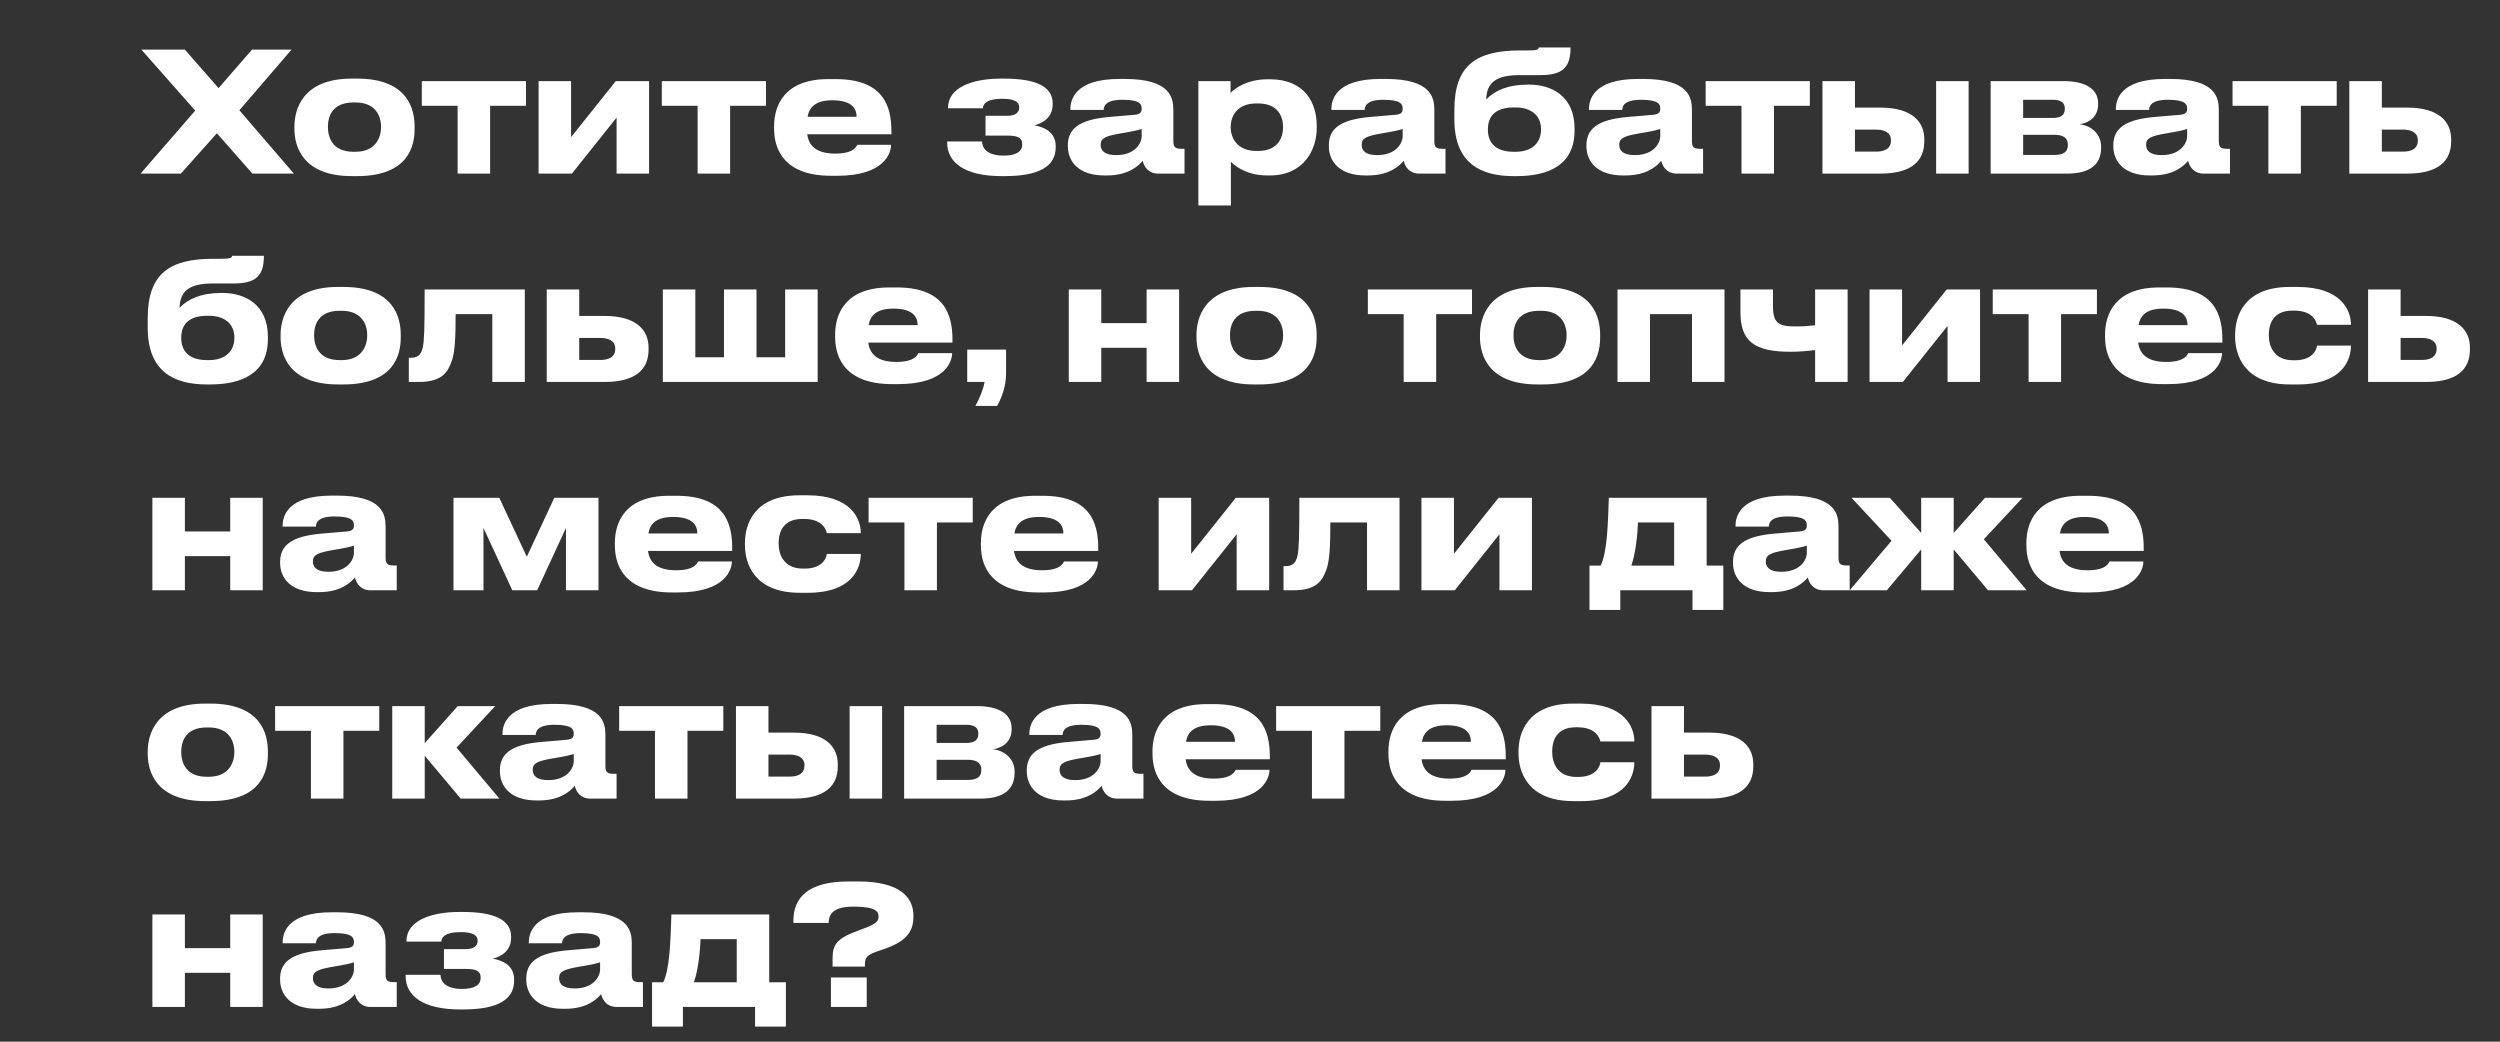 <?xml version="1.0" encoding="UTF-8"?> <svg xmlns="http://www.w3.org/2000/svg" width="360" height="150" viewBox="0 0 360 150" fill="none"><rect x="0" y="0" width="360" height="150" fill="#333333" stroke="none"/><path d="M36.344 25L31.232 19.192L26.048 25H20.24L28.112 15.928L20.36 7.144H26.624L31.472 12.688L36.296 7.144H41.984L34.472 15.88L42.32 25H36.344ZM51.42 25.36H50.676C43.5 25.36 42.396 20.992 42.396 18.568V18.232C42.396 15.832 43.5 11.32 50.652 11.32H51.444C58.836 11.32 59.7 15.856 59.7 18.208V18.592C59.7 20.992 58.836 25.36 51.42 25.36ZM50.916 21.856H51.18C54.132 21.856 54.876 19.744 54.876 18.28C54.876 16.768 54.132 14.752 51.18 14.752H50.916C47.844 14.752 47.22 16.768 47.22 18.28C47.22 19.744 47.844 21.856 50.916 21.856ZM65.898 25V15.232H60.738V11.68H75.738V15.232H70.578V25H65.898ZM88.789 16.936L82.357 25H77.557V11.68H82.237V19.744L88.669 11.68H93.469V25H88.789V16.936ZM100.458 25V15.232H95.298V11.68H110.298V15.232H105.138V25H100.458ZM119.869 14.44C117.445 14.44 116.533 15.424 116.293 16.816H123.349C123.349 15.832 122.869 14.44 119.869 14.44ZM123.445 20.848H128.317C128.317 21.952 127.453 25.312 120.565 25.312H119.677C113.101 25.312 111.469 21.712 111.469 18.52V18.184C111.469 15.184 112.957 11.392 119.269 11.392H120.325C127.141 11.392 128.365 15.184 128.365 18.904V19.336H116.245C116.437 20.872 117.421 22.12 120.277 22.12C122.989 22.12 123.325 21.064 123.445 20.848ZM152.02 21.064V21.208C152.02 23.872 149.788 25.36 144.676 25.36H144.244C138.772 25.36 136.396 23.32 136.396 20.56V20.368H141.412C141.484 21.856 142.852 22.408 144.484 22.408C146.236 22.408 147.196 21.88 147.196 20.824V20.752C147.196 19.768 146.428 19.528 145.084 19.528H141.916V16.672H145.084C146.116 16.672 146.764 16.264 146.764 15.496V15.424C146.764 14.632 145.972 14.224 144.364 14.224C142.564 14.224 141.604 14.656 141.532 15.592H136.516V15.52C136.516 12.664 139.852 11.32 144.196 11.32H144.58C149.068 11.32 151.588 12.4 151.588 14.896V14.992C151.588 17.008 150.052 17.776 148.948 18.04C150.292 18.304 152.02 18.952 152.02 21.064ZM160.73 22.336C163.466 22.336 164.402 20.608 164.402 19.6V18.568C163.994 18.736 162.818 18.976 161.474 19.192C159.218 19.576 158.498 19.888 158.498 20.824V20.872C158.498 21.712 159.098 22.336 160.73 22.336ZM164.546 23.152C163.97 23.848 162.53 25.264 159.41 25.264H159.026C155.306 25.264 153.77 23.248 153.77 21.04V20.944C153.77 18.64 155.234 17.224 159.746 16.84L163.394 16.528C164.138 16.456 164.402 16.216 164.402 15.664C164.402 15.04 164.21 14.368 161.618 14.368C159.17 14.368 158.93 15.328 158.93 15.832H154.13V15.784C154.13 14.464 154.658 11.368 161.21 11.368H161.954C168.554 11.368 168.962 14.08 168.962 15.856V20.248C168.962 21.088 169.13 21.424 170.066 21.424H170.57V25H166.778C165.386 25 164.738 24.016 164.546 23.152ZM184.759 18.352V18.28C184.759 16.84 184.087 14.896 181.159 14.896H180.919C178.111 14.896 177.223 16.744 177.223 18.28V18.352C177.223 19.816 178.111 21.736 180.919 21.736H181.159C184.087 21.736 184.759 19.72 184.759 18.352ZM172.567 29.584V11.68H177.199V13.384C177.775 12.76 179.527 11.416 182.551 11.416H182.863C187.951 11.416 189.607 14.896 189.607 18.064V18.472C189.607 21.376 187.903 25.264 182.839 25.264H182.503C179.455 25.264 177.823 23.872 177.247 23.296V29.584H172.567ZM198.313 22.336C201.049 22.336 201.985 20.608 201.985 19.6V18.568C201.577 18.736 200.401 18.976 199.057 19.192C196.801 19.576 196.081 19.888 196.081 20.824V20.872C196.081 21.712 196.681 22.336 198.313 22.336ZM202.129 23.152C201.553 23.848 200.113 25.264 196.993 25.264H196.609C192.889 25.264 191.353 23.248 191.353 21.04V20.944C191.353 18.64 192.817 17.224 197.329 16.84L200.977 16.528C201.721 16.456 201.985 16.216 201.985 15.664C201.985 15.04 201.793 14.368 199.201 14.368C196.753 14.368 196.513 15.328 196.513 15.832H191.713V15.784C191.713 14.464 192.241 11.368 198.793 11.368H199.537C206.137 11.368 206.545 14.08 206.545 15.856V20.248C206.545 21.088 206.713 21.424 207.649 21.424H208.153V25H204.361C202.969 25 202.321 24.016 202.129 23.152ZM226.734 18.496V18.808C226.734 23.8 222.942 25.36 218.406 25.36H217.926C213.246 25.36 209.43 23.536 209.43 17.2V15.784C209.43 9.376 212.622 7.264 218.862 7.264H219.942C221.43 7.264 221.526 7.12 221.574 6.832H226.158C226.158 9.64 225.102 10.816 221.838 10.816H218.862C215.406 10.816 214.086 11.896 214.014 14.32C215.238 13.048 217.11 12.184 220.062 12.184H220.206C223.374 12.184 226.734 13.792 226.734 18.496ZM217.974 21.856H218.238C220.35 21.856 221.91 20.8 221.91 18.616C221.91 16.504 220.326 15.472 218.262 15.472H217.974C215.67 15.472 214.254 16.456 214.254 18.64C214.254 20.848 215.694 21.856 217.974 21.856ZM235.405 22.336C238.141 22.336 239.077 20.608 239.077 19.6V18.568C238.669 18.736 237.493 18.976 236.149 19.192C233.893 19.576 233.173 19.888 233.173 20.824V20.872C233.173 21.712 233.773 22.336 235.405 22.336ZM239.221 23.152C238.645 23.848 237.205 25.264 234.085 25.264H233.701C229.981 25.264 228.445 23.248 228.445 21.04V20.944C228.445 18.64 229.909 17.224 234.421 16.84L238.069 16.528C238.813 16.456 239.077 16.216 239.077 15.664C239.077 15.04 238.885 14.368 236.293 14.368C233.845 14.368 233.605 15.328 233.605 15.832H228.805V15.784C228.805 14.464 229.333 11.368 235.885 11.368H236.629C243.229 11.368 243.637 14.08 243.637 15.856V20.248C243.637 21.088 243.805 21.424 244.741 21.424H245.245V25H241.453C240.061 25 239.413 24.016 239.221 23.152ZM250.775 25V15.232H245.615V11.68H260.615V15.232H255.455V25H250.775ZM262.434 25V11.68H267.114V15.496H270.762C275.322 15.496 277.098 17.512 277.098 20.056V20.344C277.098 23.128 275.322 25 270.762 25H262.434ZM267.114 21.832H270.186C271.146 21.832 272.298 21.544 272.298 20.248V20.176C272.298 18.976 271.146 18.664 270.186 18.664H267.114V21.832ZM283.482 11.68V25H278.802V11.68H283.482ZM297.644 25H286.652V11.68H297.164C300.212 11.68 302.132 12.76 302.132 14.872V14.992C302.132 16.648 301.076 17.632 299.468 17.896C301.1 18.088 302.564 19.24 302.564 21.16V21.256C302.564 23.68 300.98 25 297.644 25ZM291.332 16.984H295.628C296.756 16.984 297.332 16.552 297.332 15.712V15.592C297.332 14.824 296.804 14.368 295.628 14.368H291.332V16.984ZM291.332 22.312H295.82C297.068 22.312 297.764 21.904 297.764 20.968V20.776C297.764 19.936 297.188 19.408 295.82 19.408H291.332V22.312ZM311.275 22.336C314.011 22.336 314.947 20.608 314.947 19.6V18.568C314.539 18.736 313.363 18.976 312.019 19.192C309.763 19.576 309.043 19.888 309.043 20.824V20.872C309.043 21.712 309.643 22.336 311.275 22.336ZM315.091 23.152C314.515 23.848 313.075 25.264 309.955 25.264H309.571C305.851 25.264 304.315 23.248 304.315 21.04V20.944C304.315 18.64 305.779 17.224 310.291 16.84L313.939 16.528C314.683 16.456 314.947 16.216 314.947 15.664C314.947 15.04 314.755 14.368 312.163 14.368C309.715 14.368 309.475 15.328 309.475 15.832H304.675V15.784C304.675 14.464 305.203 11.368 311.755 11.368H312.499C319.099 11.368 319.507 14.08 319.507 15.856V20.248C319.507 21.088 319.675 21.424 320.611 21.424H321.115V25H317.323C315.931 25 315.283 24.016 315.091 23.152ZM326.645 25V15.232H321.485V11.68H336.485V15.232H331.325V25H326.645ZM338.304 25V11.68H342.984V15.496H346.632C351.192 15.496 352.968 17.512 352.968 20.056V20.344C352.968 23.128 351.192 25 346.632 25H338.304ZM342.984 21.832H346.056C347.016 21.832 348.168 21.544 348.168 20.248V20.176C348.168 18.976 347.016 18.664 346.056 18.664H342.984V21.832ZM38.576 48.496V48.808C38.576 53.8 34.784 55.36 30.248 55.36H29.768C25.088 55.36 21.272 53.536 21.272 47.2V45.784C21.272 39.376 24.464 37.264 30.704 37.264H31.784C33.272 37.264 33.368 37.12 33.416 36.832H38C38 39.64 36.944 40.816 33.68 40.816H30.704C27.248 40.816 25.928 41.896 25.856 44.32C27.08 43.048 28.952 42.184 31.904 42.184H32.048C35.216 42.184 38.576 43.792 38.576 48.496ZM29.816 51.856H30.08C32.192 51.856 33.752 50.8 33.752 48.616C33.752 46.504 32.168 45.472 30.104 45.472H29.816C27.512 45.472 26.096 46.456 26.096 48.64C26.096 50.848 27.536 51.856 29.816 51.856ZM49.428 55.36H48.684C41.508 55.36 40.404 50.992 40.404 48.568V48.232C40.404 45.832 41.508 41.32 48.66 41.32H49.452C56.844 41.32 57.708 45.856 57.708 48.208V48.592C57.708 50.992 56.844 55.36 49.428 55.36ZM48.924 51.856H49.188C52.14 51.856 52.884 49.744 52.884 48.28C52.884 46.768 52.14 44.752 49.188 44.752H48.924C45.852 44.752 45.228 46.768 45.228 48.28C45.228 49.744 45.852 51.856 48.924 51.856ZM70.893 55V45.232H65.613C65.613 48.808 65.493 50.8 65.037 52.024C64.533 53.368 63.861 55 60.333 55H58.869V51.52H59.157C59.997 51.52 60.621 51.232 60.885 50.008C61.077 48.976 61.149 47.848 61.149 41.68H75.573V55H70.893ZM78.729 55V41.68H83.409V45.496H87.057C91.617 45.496 93.393 47.512 93.393 50.056V50.344C93.393 53.128 91.617 55 87.057 55H78.729ZM83.409 51.832H86.481C87.441 51.832 88.593 51.544 88.593 50.248V50.176C88.593 48.976 87.441 48.664 86.481 48.664H83.409V51.832ZM95.447 55V41.68H100.127V51.448H104.255V41.68H108.935V51.448H113.063V41.68H117.743V55H95.447ZM128.659 44.44C126.235 44.44 125.323 45.424 125.083 46.816H132.139C132.139 45.832 131.659 44.44 128.659 44.44ZM132.235 50.848H137.107C137.107 51.952 136.243 55.312 129.355 55.312H128.467C121.891 55.312 120.259 51.712 120.259 48.52V48.184C120.259 45.184 121.747 41.392 128.059 41.392H129.115C135.931 41.392 137.155 45.184 137.155 48.904V49.336H125.035C125.227 50.872 126.211 52.12 129.067 52.12C131.779 52.12 132.115 51.064 132.235 50.848ZM143.576 58.456H140.456C141.056 57.376 141.608 56.032 141.776 55H139.28V50.344H144.872V53.8C144.872 55.72 144.152 57.472 143.576 58.456ZM158.583 55H153.903V41.68H158.583V46.528H165.111V41.68H169.791V55H165.111V50.08H158.583V55ZM181.316 55.36H180.572C173.396 55.36 172.292 50.992 172.292 48.568V48.232C172.292 45.832 173.396 41.32 180.548 41.32H181.34C188.732 41.32 189.596 45.856 189.596 48.208V48.592C189.596 50.992 188.732 55.36 181.316 55.36ZM180.812 51.856H181.076C184.028 51.856 184.772 49.744 184.772 48.28C184.772 46.768 184.028 44.752 181.076 44.752H180.812C177.74 44.752 177.116 46.768 177.116 48.28C177.116 49.744 177.74 51.856 180.812 51.856ZM202.129 55V45.232H196.969V41.68H211.969V45.232H206.809V55H202.129ZM222.14 55.36H221.396C214.22 55.36 213.116 50.992 213.116 48.568V48.232C213.116 45.832 214.22 41.32 221.372 41.32H222.164C229.556 41.32 230.42 45.856 230.42 48.208V48.592C230.42 50.992 229.556 55.36 222.14 55.36ZM221.636 51.856H221.9C224.852 51.856 225.596 49.744 225.596 48.28C225.596 46.768 224.852 44.752 221.9 44.752H221.636C218.564 44.752 217.94 46.768 217.94 48.28C217.94 49.744 218.564 51.856 221.636 51.856ZM232.92 55V41.68H248.328V55H243.648V45.232H237.6V55H232.92ZM261.377 41.68H266.057V55H261.377V50.416C260.345 50.536 259.145 50.656 257.897 50.656C252.617 50.656 250.625 49.168 250.625 44.944V41.68H255.305V44.08C255.305 46.576 256.145 47.008 258.617 47.008C259.553 47.008 260.633 46.936 261.377 46.84V41.68ZM280.446 46.936L274.014 55H269.214V41.68H273.894V49.744L280.326 41.68H285.126V55H280.446V46.936ZM292.115 55V45.232H286.955V41.68H301.955V45.232H296.795V55H292.115ZM311.526 44.44C309.102 44.44 308.19 45.424 307.95 46.816H315.006C315.006 45.832 314.526 44.44 311.526 44.44ZM315.102 50.848H319.974C319.974 51.952 319.11 55.312 312.222 55.312H311.334C304.758 55.312 303.126 51.712 303.126 48.52V48.184C303.126 45.184 304.614 41.392 310.926 41.392H311.982C318.798 41.392 320.022 45.184 320.022 48.904V49.336H307.902C308.094 50.872 309.078 52.12 311.934 52.12C314.646 52.12 314.982 51.064 315.102 50.848ZM333.643 49.768H338.539C338.539 51.784 337.339 55.36 330.931 55.36H329.755C323.107 55.36 321.859 51.04 321.859 48.52V48.184C321.859 45.664 323.035 41.32 329.731 41.32H330.835C337.267 41.32 338.539 44.824 338.539 46.744V46.768H333.643C333.571 46.384 333.115 44.728 330.355 44.728H330.115C327.355 44.728 326.707 46.624 326.707 48.232V48.256C326.707 49.912 327.499 51.88 330.211 51.88H330.451C333.235 51.88 333.643 50.08 333.643 49.768ZM341.006 55V41.68H345.686V45.496H349.334C353.894 45.496 355.67 47.512 355.67 50.056V50.344C355.67 53.128 353.894 55 349.334 55H341.006ZM345.686 51.832H348.758C349.718 51.832 350.87 51.544 350.87 50.248V50.176C350.87 48.976 349.718 48.664 348.758 48.664H345.686V51.832ZM26.624 85H21.944V71.68H26.624V76.528H33.152V71.68H37.832V85H33.152V80.08H26.624V85ZM47.293 82.336C50.029 82.336 50.965 80.608 50.965 79.6V78.568C50.557 78.736 49.381 78.976 48.037 79.192C45.781 79.576 45.061 79.888 45.061 80.824V80.872C45.061 81.712 45.661 82.336 47.293 82.336ZM51.109 83.152C50.533 83.848 49.093 85.264 45.973 85.264H45.589C41.869 85.264 40.333 83.248 40.333 81.04V80.944C40.333 78.64 41.797 77.224 46.309 76.84L49.957 76.528C50.701 76.456 50.965 76.216 50.965 75.664C50.965 75.04 50.773 74.368 48.181 74.368C45.733 74.368 45.493 75.328 45.493 75.832H40.693V75.784C40.693 74.464 41.221 71.368 47.773 71.368H48.517C55.117 71.368 55.525 74.08 55.525 75.856V80.248C55.525 81.088 55.693 81.424 56.629 81.424H57.133V85H53.341C51.949 85 51.301 84.016 51.109 83.152ZM69.62 76.024V85H65.3V71.68H71.9L75.86 80.176L79.82 71.68H86.18V85H81.5V76.024L77.348 85H73.772L69.62 76.024ZM96.941 74.44C94.517 74.44 93.605 75.424 93.365 76.816H100.421C100.421 75.832 99.941 74.44 96.941 74.44ZM100.517 80.848H105.389C105.389 81.952 104.525 85.312 97.637 85.312H96.749C90.173 85.312 88.541 81.712 88.541 78.52V78.184C88.541 75.184 90.029 71.392 96.341 71.392H97.397C104.213 71.392 105.437 75.184 105.437 78.904V79.336H93.317C93.509 80.872 94.493 82.12 97.349 82.12C100.061 82.12 100.397 81.064 100.517 80.848ZM119.058 79.768H123.954C123.954 81.784 122.754 85.36 116.346 85.36H115.17C108.522 85.36 107.274 81.04 107.274 78.52V78.184C107.274 75.664 108.45 71.32 115.146 71.32H116.25C122.682 71.32 123.954 74.824 123.954 76.744V76.768H119.058C118.986 76.384 118.53 74.728 115.77 74.728H115.53C112.77 74.728 112.122 76.624 112.122 78.232V78.256C112.122 79.912 112.914 81.88 115.626 81.88H115.866C118.65 81.88 119.058 80.08 119.058 79.768ZM130.237 85V75.232H125.077V71.68H140.077V75.232H134.917V85H130.237ZM149.648 74.44C147.224 74.44 146.312 75.424 146.072 76.816H153.128C153.128 75.832 152.648 74.44 149.648 74.44ZM153.224 80.848H158.096C158.096 81.952 157.232 85.312 150.344 85.312H149.456C142.88 85.312 141.248 81.712 141.248 78.52V78.184C141.248 75.184 142.736 71.392 149.048 71.392H150.104C156.92 71.392 158.144 75.184 158.144 78.904V79.336H146.024C146.216 80.872 147.2 82.12 150.056 82.12C152.768 82.12 153.104 81.064 153.224 80.848ZM178.079 76.936L171.647 85H166.847V71.68H171.527V79.744L177.959 71.68H182.759V85H178.079V76.936ZM196.852 85V75.232H191.572C191.572 78.808 191.452 80.8 190.996 82.024C190.492 83.368 189.82 85 186.292 85H184.828V81.52H185.116C185.956 81.52 186.58 81.232 186.844 80.008C187.036 78.976 187.108 77.848 187.108 71.68H201.532V85H196.852ZM215.92 76.936L209.488 85H204.688V71.68H209.368V79.744L215.8 71.68H220.6V85H215.92V76.936ZM228.886 87.832V81.448H230.494C231.406 79.624 231.55 75.664 231.67 71.68H245.758V81.448H248.158V87.832H243.718V85H233.326V87.832H228.886ZM234.91 81.448H241.078V75.232H235.87C235.798 76.96 235.558 79.6 234.91 81.448ZM256.511 82.336C259.247 82.336 260.183 80.608 260.183 79.6V78.568C259.775 78.736 258.599 78.976 257.255 79.192C254.999 79.576 254.279 79.888 254.279 80.824V80.872C254.279 81.712 254.879 82.336 256.511 82.336ZM260.327 83.152C259.751 83.848 258.311 85.264 255.191 85.264H254.807C251.087 85.264 249.551 83.248 249.551 81.04V80.944C249.551 78.64 251.015 77.224 255.527 76.84L259.175 76.528C259.919 76.456 260.183 76.216 260.183 75.664C260.183 75.04 259.991 74.368 257.399 74.368C254.951 74.368 254.711 75.328 254.711 75.832H249.911V75.784C249.911 74.464 250.439 71.368 256.991 71.368H257.735C264.335 71.368 264.743 74.08 264.743 75.856V80.248C264.743 81.088 264.911 81.424 265.847 81.424H266.351V85H262.559C261.167 85 260.519 84.016 260.327 83.152ZM276.652 85V79.12L271.708 85H266.356L272.38 77.872L266.62 71.68H272.14L276.652 76.744V71.68H281.332V76.744L285.844 71.68H291.244L285.676 77.656L291.844 85H286.276L281.332 79.12V85H276.652ZM300.199 74.44C297.775 74.44 296.863 75.424 296.623 76.816H303.679C303.679 75.832 303.199 74.44 300.199 74.44ZM303.775 80.848H308.647C308.647 81.952 307.783 85.312 300.895 85.312H300.007C293.431 85.312 291.799 81.712 291.799 78.52V78.184C291.799 75.184 293.287 71.392 299.599 71.392H300.655C307.471 71.392 308.695 75.184 308.695 78.904V79.336H296.575C296.767 80.872 297.751 82.12 300.607 82.12C303.319 82.12 303.655 81.064 303.775 80.848ZM30.296 115.36H29.552C22.376 115.36 21.272 110.992 21.272 108.568V108.232C21.272 105.832 22.376 101.32 29.528 101.32H30.32C37.712 101.32 38.576 105.856 38.576 108.208V108.592C38.576 110.992 37.712 115.36 30.296 115.36ZM29.792 111.856H30.056C33.008 111.856 33.752 109.744 33.752 108.28C33.752 106.768 33.008 104.752 30.056 104.752H29.792C26.72 104.752 26.096 106.768 26.096 108.28C26.096 109.744 26.72 111.856 29.792 111.856ZM44.774 115V105.232H39.614V101.68H54.614V105.232H49.454V115H44.774ZM66.346 115L61.162 108.832V115H56.482V101.68H61.162V107.008L65.914 101.68H71.314L65.746 107.656L71.914 115H66.346ZM78.947 112.336C81.683 112.336 82.619 110.608 82.619 109.6V108.568C82.211 108.736 81.035 108.976 79.691 109.192C77.435 109.576 76.715 109.888 76.715 110.824V110.872C76.715 111.712 77.315 112.336 78.947 112.336ZM82.763 113.152C82.187 113.848 80.747 115.264 77.627 115.264H77.243C73.523 115.264 71.987 113.248 71.987 111.04V110.944C71.987 108.64 73.451 107.224 77.963 106.84L81.611 106.528C82.355 106.456 82.619 106.216 82.619 105.664C82.619 105.04 82.427 104.368 79.835 104.368C77.387 104.368 77.147 105.328 77.147 105.832H72.347V105.784C72.347 104.464 72.875 101.368 79.427 101.368H80.171C86.771 101.368 87.179 104.08 87.179 105.856V110.248C87.179 111.088 87.347 111.424 88.283 111.424H88.787V115H84.995C83.603 115 82.955 114.016 82.763 113.152ZM94.317 115V105.232H89.157V101.68H104.158V105.232H98.998V115H94.317ZM105.977 115V101.68H110.657V105.496H114.305C118.865 105.496 120.641 107.512 120.641 110.056V110.344C120.641 113.128 118.865 115 114.305 115H105.977ZM110.657 111.832H113.729C114.689 111.832 115.841 111.544 115.841 110.248V110.176C115.841 108.976 114.689 108.664 113.729 108.664H110.657V111.832ZM127.025 101.68V115H122.345V101.68H127.025ZM141.186 115H130.194V101.68H140.706C143.754 101.68 145.674 102.76 145.674 104.872V104.992C145.674 106.648 144.618 107.632 143.01 107.896C144.642 108.088 146.106 109.24 146.106 111.16V111.256C146.106 113.68 144.522 115 141.186 115ZM134.874 106.984H139.17C140.298 106.984 140.874 106.552 140.874 105.712V105.592C140.874 104.824 140.346 104.368 139.17 104.368H134.874V106.984ZM134.874 112.312H139.362C140.61 112.312 141.306 111.904 141.306 110.968V110.776C141.306 109.936 140.73 109.408 139.362 109.408H134.874V112.312ZM154.817 112.336C157.553 112.336 158.489 110.608 158.489 109.6V108.568C158.081 108.736 156.905 108.976 155.561 109.192C153.305 109.576 152.585 109.888 152.585 110.824V110.872C152.585 111.712 153.185 112.336 154.817 112.336ZM158.633 113.152C158.057 113.848 156.617 115.264 153.497 115.264H153.113C149.393 115.264 147.857 113.248 147.857 111.04V110.944C147.857 108.64 149.321 107.224 153.833 106.84L157.481 106.528C158.225 106.456 158.489 106.216 158.489 105.664C158.489 105.04 158.297 104.368 155.705 104.368C153.257 104.368 153.017 105.328 153.017 105.832H148.217V105.784C148.217 104.464 148.745 101.368 155.297 101.368H156.041C162.641 101.368 163.049 104.08 163.049 105.856V110.248C163.049 111.088 163.217 111.424 164.153 111.424H164.657V115H160.865C159.473 115 158.825 114.016 158.633 113.152ZM174.358 104.44C171.934 104.44 171.022 105.424 170.782 106.816H177.838C177.838 105.832 177.358 104.44 174.358 104.44ZM177.934 110.848H182.806C182.806 111.952 181.942 115.312 175.054 115.312H174.166C167.59 115.312 165.958 111.712 165.958 108.52V108.184C165.958 105.184 167.446 101.392 173.758 101.392H174.814C181.63 101.392 182.854 105.184 182.854 108.904V109.336H170.734C170.926 110.872 171.91 112.12 174.766 112.12C177.478 112.12 177.814 111.064 177.934 110.848ZM188.921 115V105.232H183.761V101.68H198.761V105.232H193.601V115H188.921ZM208.332 104.44C205.908 104.44 204.996 105.424 204.756 106.816H211.812C211.812 105.832 211.332 104.44 208.332 104.44ZM211.908 110.848H216.78C216.78 111.952 215.916 115.312 209.028 115.312H208.14C201.564 115.312 199.932 111.712 199.932 108.52V108.184C199.932 105.184 201.42 101.392 207.732 101.392H208.788C215.604 101.392 216.828 105.184 216.828 108.904V109.336H204.708C204.9 110.872 205.884 112.12 208.74 112.12C211.452 112.12 211.788 111.064 211.908 110.848ZM230.449 109.768H235.345C235.345 111.784 234.145 115.36 227.737 115.36H226.561C219.913 115.36 218.665 111.04 218.665 108.52V108.184C218.665 105.664 219.841 101.32 226.537 101.32H227.641C234.073 101.32 235.345 104.824 235.345 106.744V106.768H230.449C230.377 106.384 229.921 104.728 227.161 104.728H226.921C224.161 104.728 223.513 106.624 223.513 108.232V108.256C223.513 109.912 224.305 111.88 227.017 111.88H227.257C230.041 111.88 230.449 110.08 230.449 109.768ZM237.812 115V101.68H242.492V105.496H246.14C250.7 105.496 252.476 107.512 252.476 110.056V110.344C252.476 113.128 250.7 115 246.14 115H237.812ZM242.492 111.832H245.564C246.524 111.832 247.676 111.544 247.676 110.248V110.176C247.676 108.976 246.524 108.664 245.564 108.664H242.492V111.832ZM26.624 145H21.944V131.68H26.624V136.528H33.152V131.68H37.832V145H33.152V140.08H26.624V145ZM47.293 142.336C50.029 142.336 50.965 140.608 50.965 139.6V138.568C50.557 138.736 49.381 138.976 48.037 139.192C45.781 139.576 45.061 139.888 45.061 140.824V140.872C45.061 141.712 45.661 142.336 47.293 142.336ZM51.109 143.152C50.533 143.848 49.093 145.264 45.973 145.264H45.589C41.869 145.264 40.333 143.248 40.333 141.04V140.944C40.333 138.64 41.797 137.224 46.309 136.84L49.957 136.528C50.701 136.456 50.965 136.216 50.965 135.664C50.965 135.04 50.773 134.368 48.181 134.368C45.733 134.368 45.493 135.328 45.493 135.832H40.693V135.784C40.693 134.464 41.221 131.368 47.773 131.368H48.517C55.117 131.368 55.525 134.08 55.525 135.856V140.248C55.525 141.088 55.693 141.424 56.629 141.424H57.133V145H53.341C51.949 145 51.301 144.016 51.109 143.152ZM74.034 141.064V141.208C74.034 143.872 71.802 145.36 66.69 145.36H66.258C60.786 145.36 58.41 143.32 58.41 140.56V140.368H63.426C63.498 141.856 64.866 142.408 66.498 142.408C68.25 142.408 69.21 141.88 69.21 140.824V140.752C69.21 139.768 68.442 139.528 67.098 139.528H63.93V136.672H67.098C68.13 136.672 68.778 136.264 68.778 135.496V135.424C68.778 134.632 67.986 134.224 66.378 134.224C64.578 134.224 63.618 134.656 63.546 135.592H58.53V135.52C58.53 132.664 61.866 131.32 66.21 131.32H66.594C71.082 131.32 73.602 132.4 73.602 134.896V134.992C73.602 137.008 72.066 137.776 70.962 138.04C72.306 138.304 74.034 138.952 74.034 141.064ZM82.744 142.336C85.48 142.336 86.416 140.608 86.416 139.6V138.568C86.008 138.736 84.832 138.976 83.488 139.192C81.232 139.576 80.512 139.888 80.512 140.824V140.872C80.512 141.712 81.112 142.336 82.744 142.336ZM86.56 143.152C85.984 143.848 84.544 145.264 81.424 145.264H81.04C77.32 145.264 75.784 143.248 75.784 141.04V140.944C75.784 138.64 77.248 137.224 81.76 136.84L85.408 136.528C86.152 136.456 86.416 136.216 86.416 135.664C86.416 135.04 86.224 134.368 83.632 134.368C81.184 134.368 80.944 135.328 80.944 135.832H76.144V135.784C76.144 134.464 76.672 131.368 83.224 131.368H83.968C90.568 131.368 90.976 134.08 90.976 135.856V140.248C90.976 141.088 91.144 141.424 92.08 141.424H92.584V145H88.792C87.4 145 86.752 144.016 86.56 143.152ZM93.897 147.832V141.448H95.505C96.418 139.624 96.561 135.664 96.681 131.68H110.77V141.448H113.17V147.832H108.73V145H98.338V147.832H93.897ZM99.921 141.448H106.09V135.232H100.882C100.81 136.96 100.57 139.6 99.921 141.448ZM124.547 139.192H119.891V137.992C119.891 136.024 120.515 135.136 123.443 134.056L124.595 133.624C126.155 133.024 126.515 132.64 126.515 131.992C126.515 131.248 126.083 130.552 122.891 130.552C119.339 130.552 119.387 132.208 119.315 132.904H114.251V132.616C114.251 130.504 114.995 126.928 122.219 126.928H123.563C129.779 126.928 131.531 129.352 131.531 131.848V132.016C131.531 134.176 130.475 135.568 127.355 136.648L126.179 137.056C124.955 137.512 124.547 137.8 124.547 138.88V139.192ZM124.811 140.752V145H119.651V140.752H124.811Z" fill="white"></path></svg> 